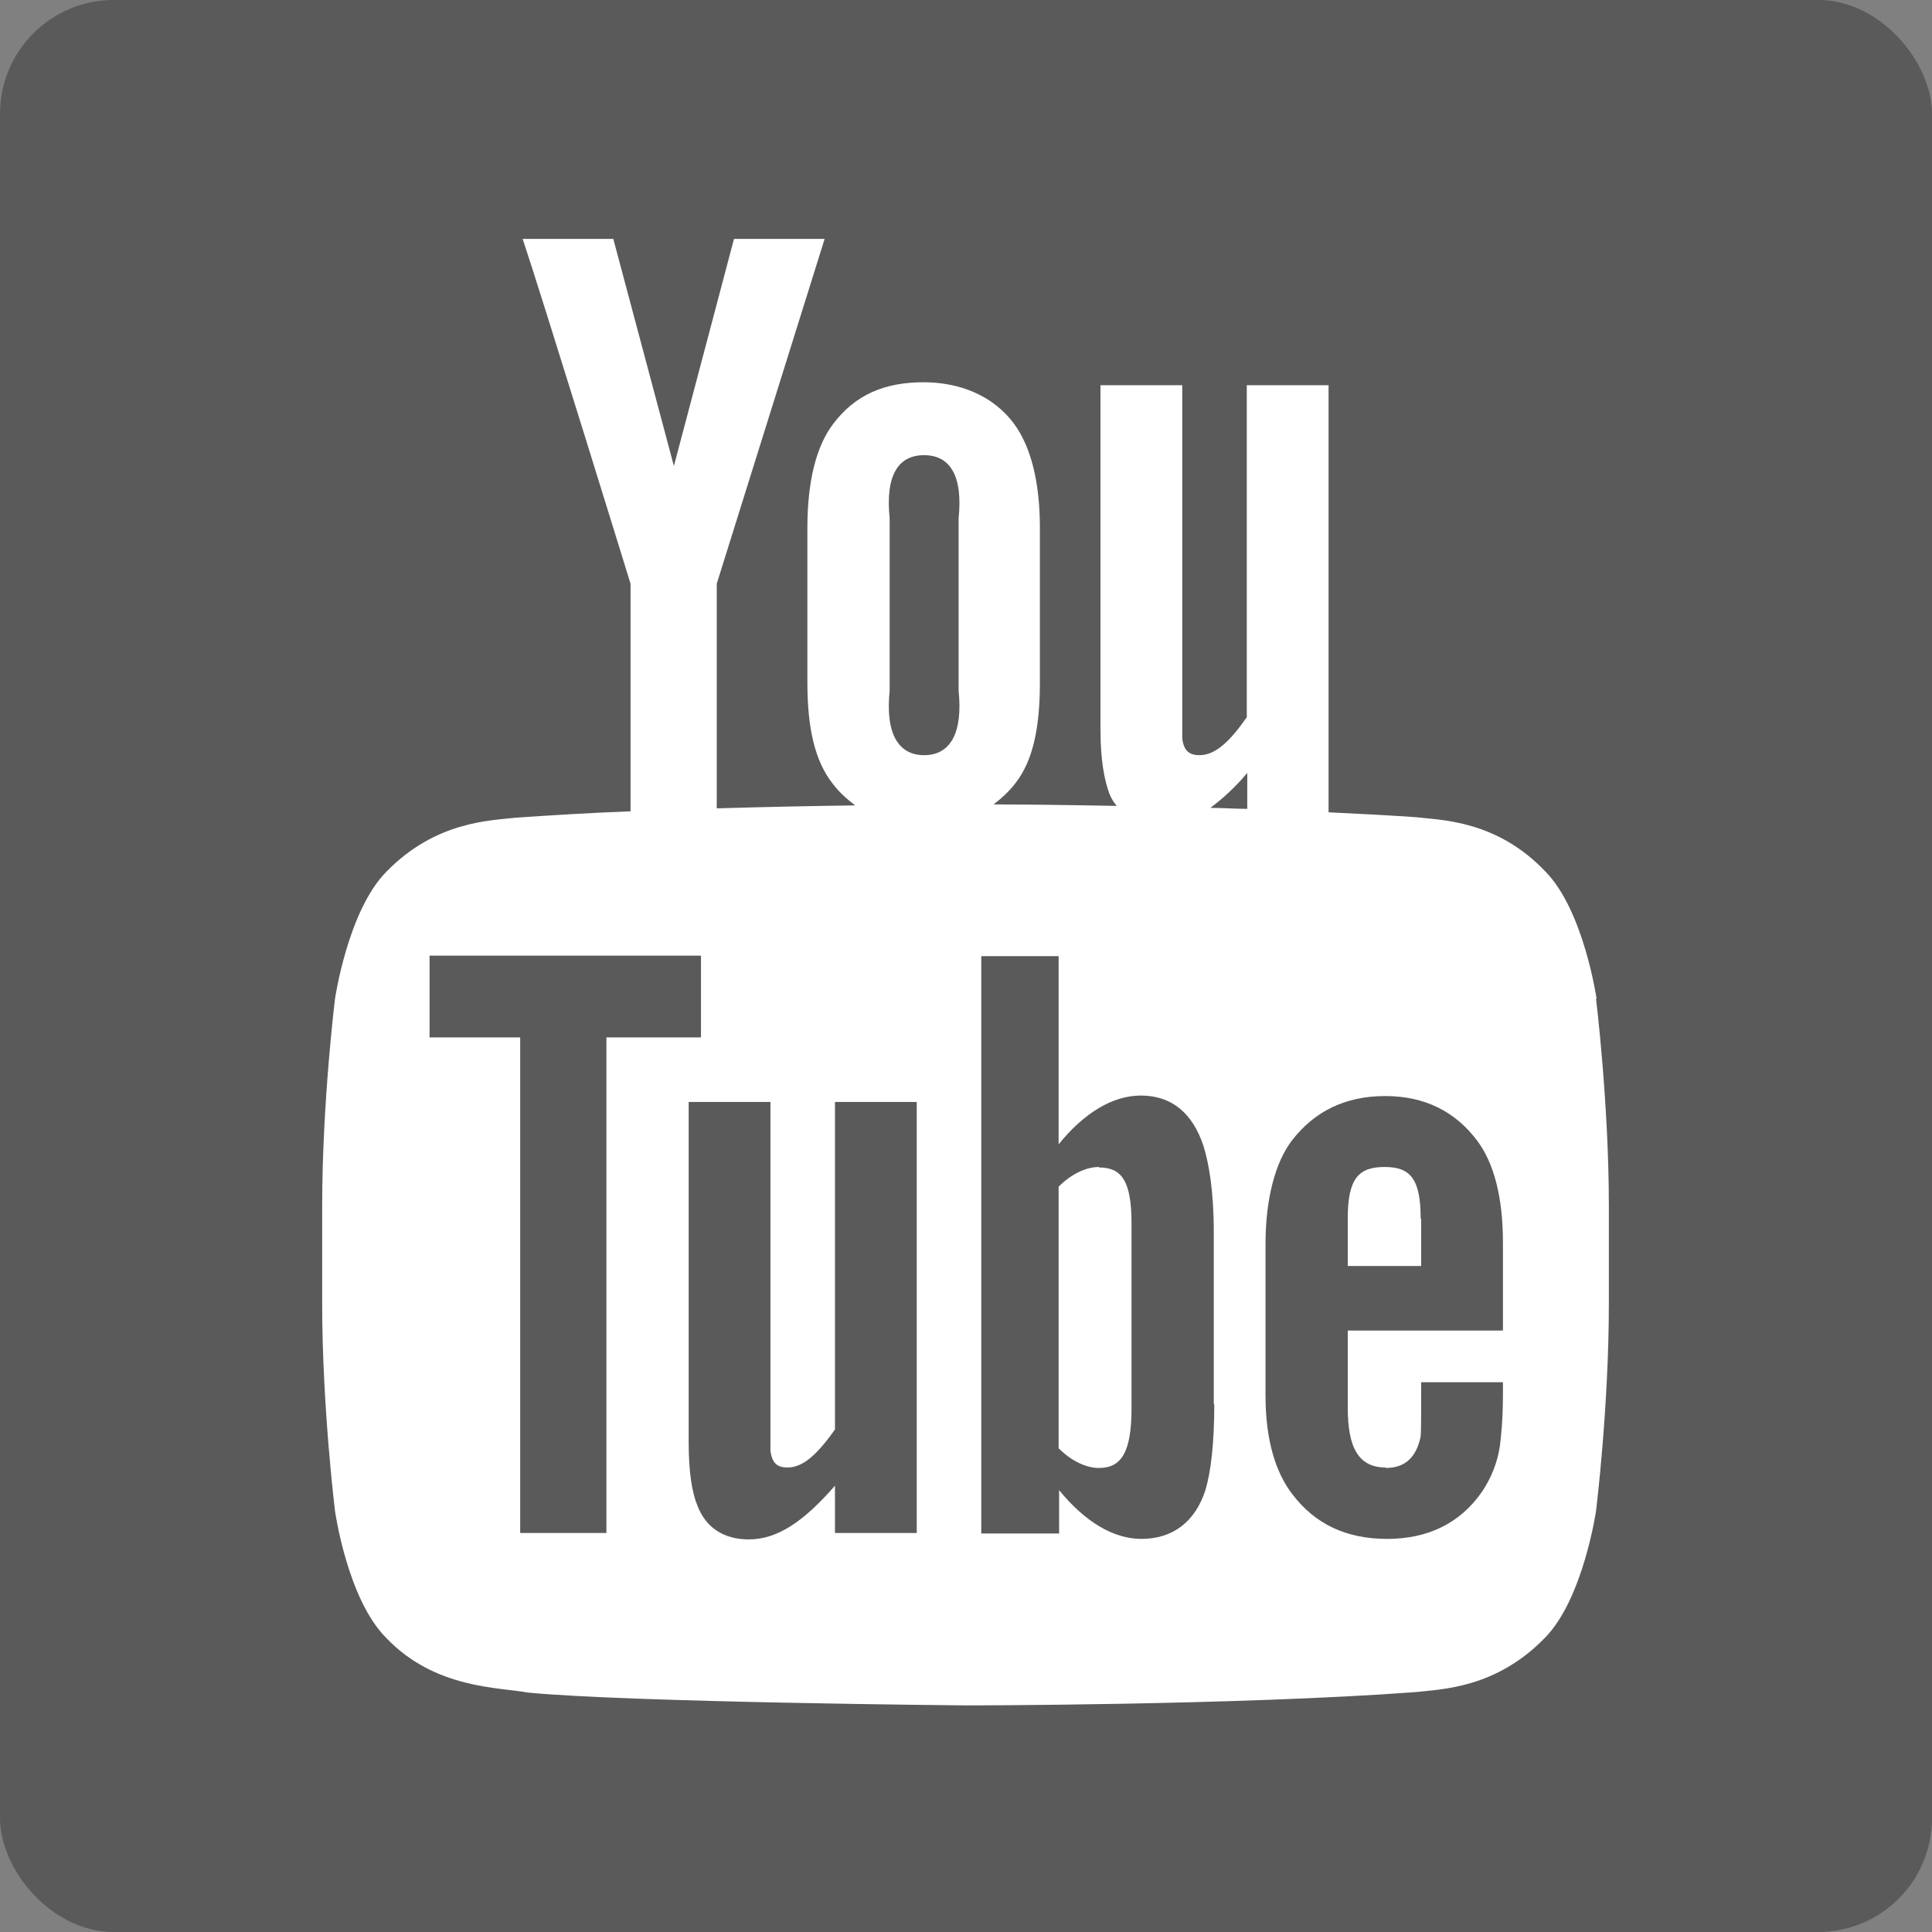 <?xml version="1.0" encoding="UTF-8"?><svg id="Layer_2" xmlns="http://www.w3.org/2000/svg" viewBox="0 0 39.22 39.22"><rect x="0" y="0" width="39.22" height="39.22" fill="#808080" stroke="none"/><defs><style>.cls-1{fill:#fff;}.cls-2{opacity:.3;}</style></defs><g id="Layer_1-2"><g><g class="cls-2"><rect width="39.22" height="39.22" rx="2.31" ry="2.31"/></g><g><path class="cls-1" d="M28.84,24.74c0-.81-.21-1.05-.73-1.05s-.75,.22-.75,1.04v.97h1.49v-.96Z"/><path class="cls-1" d="M22.31,23.69c-.26,0-.56,.14-.82,.4v5.31c.26,.26,.56,.4,.82,.4,.46,0,.66-.33,.66-1.21v-3.76c0-.87-.21-1.13-.66-1.13Z"/><path class="cls-1" d="M32.41,20.27s-.26-1.79-1.04-2.58c-.99-1.04-2.11-1.04-2.62-1.1-.56-.04-1.16-.07-1.78-.1V7.82h-1.66v6.74c-.35,.5-.64,.77-.96,.77-.21,0-.32-.09-.35-.34V7.82h-1.66v7c0,.61,.08,1.02,.18,1.29,.04,.1,.09,.18,.15,.25-1.06-.02-1.95-.03-2.5-.03,.17-.13,.32-.27,.45-.44,.34-.44,.49-1.09,.49-2.03v-3.15c0-.94-.19-1.65-.52-2.1-.44-.6-1.14-.85-1.84-.85-.79,0-1.39,.25-1.84,.85-.34,.45-.52,1.16-.52,2.11v3.14c0,.94,.16,1.59,.5,2.03,.13,.18,.3,.33,.47,.46-.82,.01-1.79,.03-2.81,.06v-4.56l2.19-7h-1.84l-1.22,4.61-1.23-4.61h-1.84c.37,1.1,2.19,7,2.19,7v4.62c-.81,.03-1.61,.08-2.34,.13-.51,.06-1.62,.07-2.62,1.1-.78,.79-1.04,2.58-1.04,2.58,0,0-.26,2.1-.26,4.21v1.97c0,2.1,.26,4.21,.26,4.21,0,0,.25,1.79,1.04,2.58,.99,1.04,2.3,1,2.88,1.11,2.09,.2,8.88,.26,8.88,.26,0,0,5.49,0,9.14-.27,.51-.06,1.62-.07,2.62-1.1,.78-.79,1.04-2.58,1.04-2.58,0,0,.26-2.1,.26-4.21v-1.97c0-2.1-.26-4.21-.26-4.21Zm-7.09-4.58v.73c-.25,0-.5-.02-.75-.02,.24-.18,.49-.4,.75-.71Zm-6.56-6.45c.52,0,.79,.41,.7,1.28v3.5c.09,.88-.18,1.31-.7,1.31s-.79-.43-.7-1.31v-3.5c-.09-.88,.18-1.28,.7-1.28Zm-6.45,21.88h-1.75v-10.06h-1.84v-1.66h5.51s0,1.66,0,1.66h-1.92v10.06Zm6.3,0h-1.66v-.96c-.63,.72-1.16,1.09-1.75,1.09-.51,0-.87-.24-1.04-.68-.11-.26-.18-.68-.18-1.29v-6.91h1.66v7.09c.04,.25,.14,.33,.35,.33,.32,0,.61-.28,.96-.77v-6.65h1.66v8.75Zm6.04-2.62c0,.81-.07,1.38-.18,1.75-.21,.65-.67,.99-1.3,.99-.56,0-1.14-.34-1.67-.99v.88h-1.58v-11.72h1.57v3.82c.51-.63,1.09-.99,1.67-.99,.63,0,1.05,.36,1.27,1.02,.11,.35,.21,.92,.21,1.75v3.5Zm3.48,1.3c.39,0,.62-.21,.71-.64,.01-.09,.01-.46,.01-1.1h1.66v.25c0,.51-.04,.87-.06,1.03-.05,.35-.18,.67-.37,.95-.44,.63-1.09,.95-1.92,.95s-1.46-.3-1.92-.9c-.34-.44-.55-1.09-.55-2.02v-3.06c0-.93,.2-1.66,.53-2.1,.46-.6,1.09-.91,1.9-.91s1.43,.32,1.87,.91c.33,.44,.52,1.13,.52,2.06v1.79s-3.15,0-3.15,0v1.57c0,.81,.22,1.21,.77,1.21Z"/></g></g></g></svg>